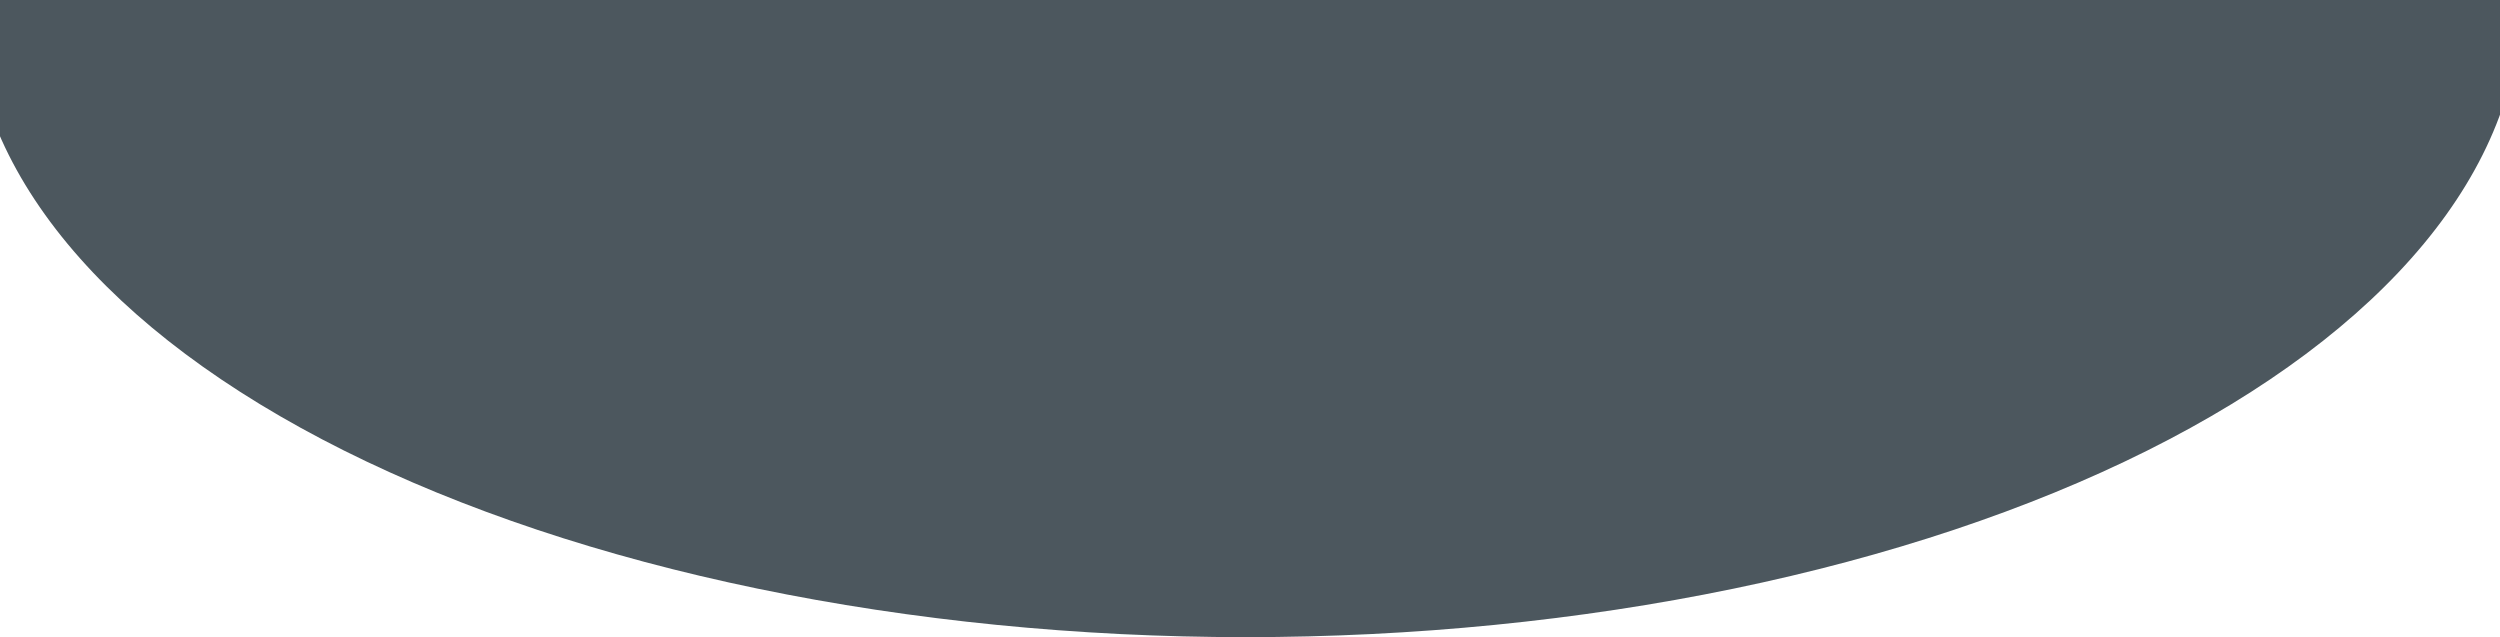 <svg width="1440" height="367" viewBox="0 0 1440 367" fill="none" xmlns="http://www.w3.org/2000/svg">
<path d="M1452 2.82115e-05C1452 48.195 1433 95.918 1396.09 140.445C1359.18 184.971 1305.07 225.429 1236.87 259.508C1168.67 293.587 1087.69 320.62 998.581 339.064C909.467 357.507 813.956 367 717.5 367C621.044 367 525.533 357.507 436.419 339.064C347.305 320.62 266.335 293.587 198.13 259.508C129.925 225.429 75.823 184.971 38.91 140.445C1.998 95.918 -17 48.195 -17 0H717.5L1452 2.82115e-05Z" fill="#4C575E"/>
</svg>
